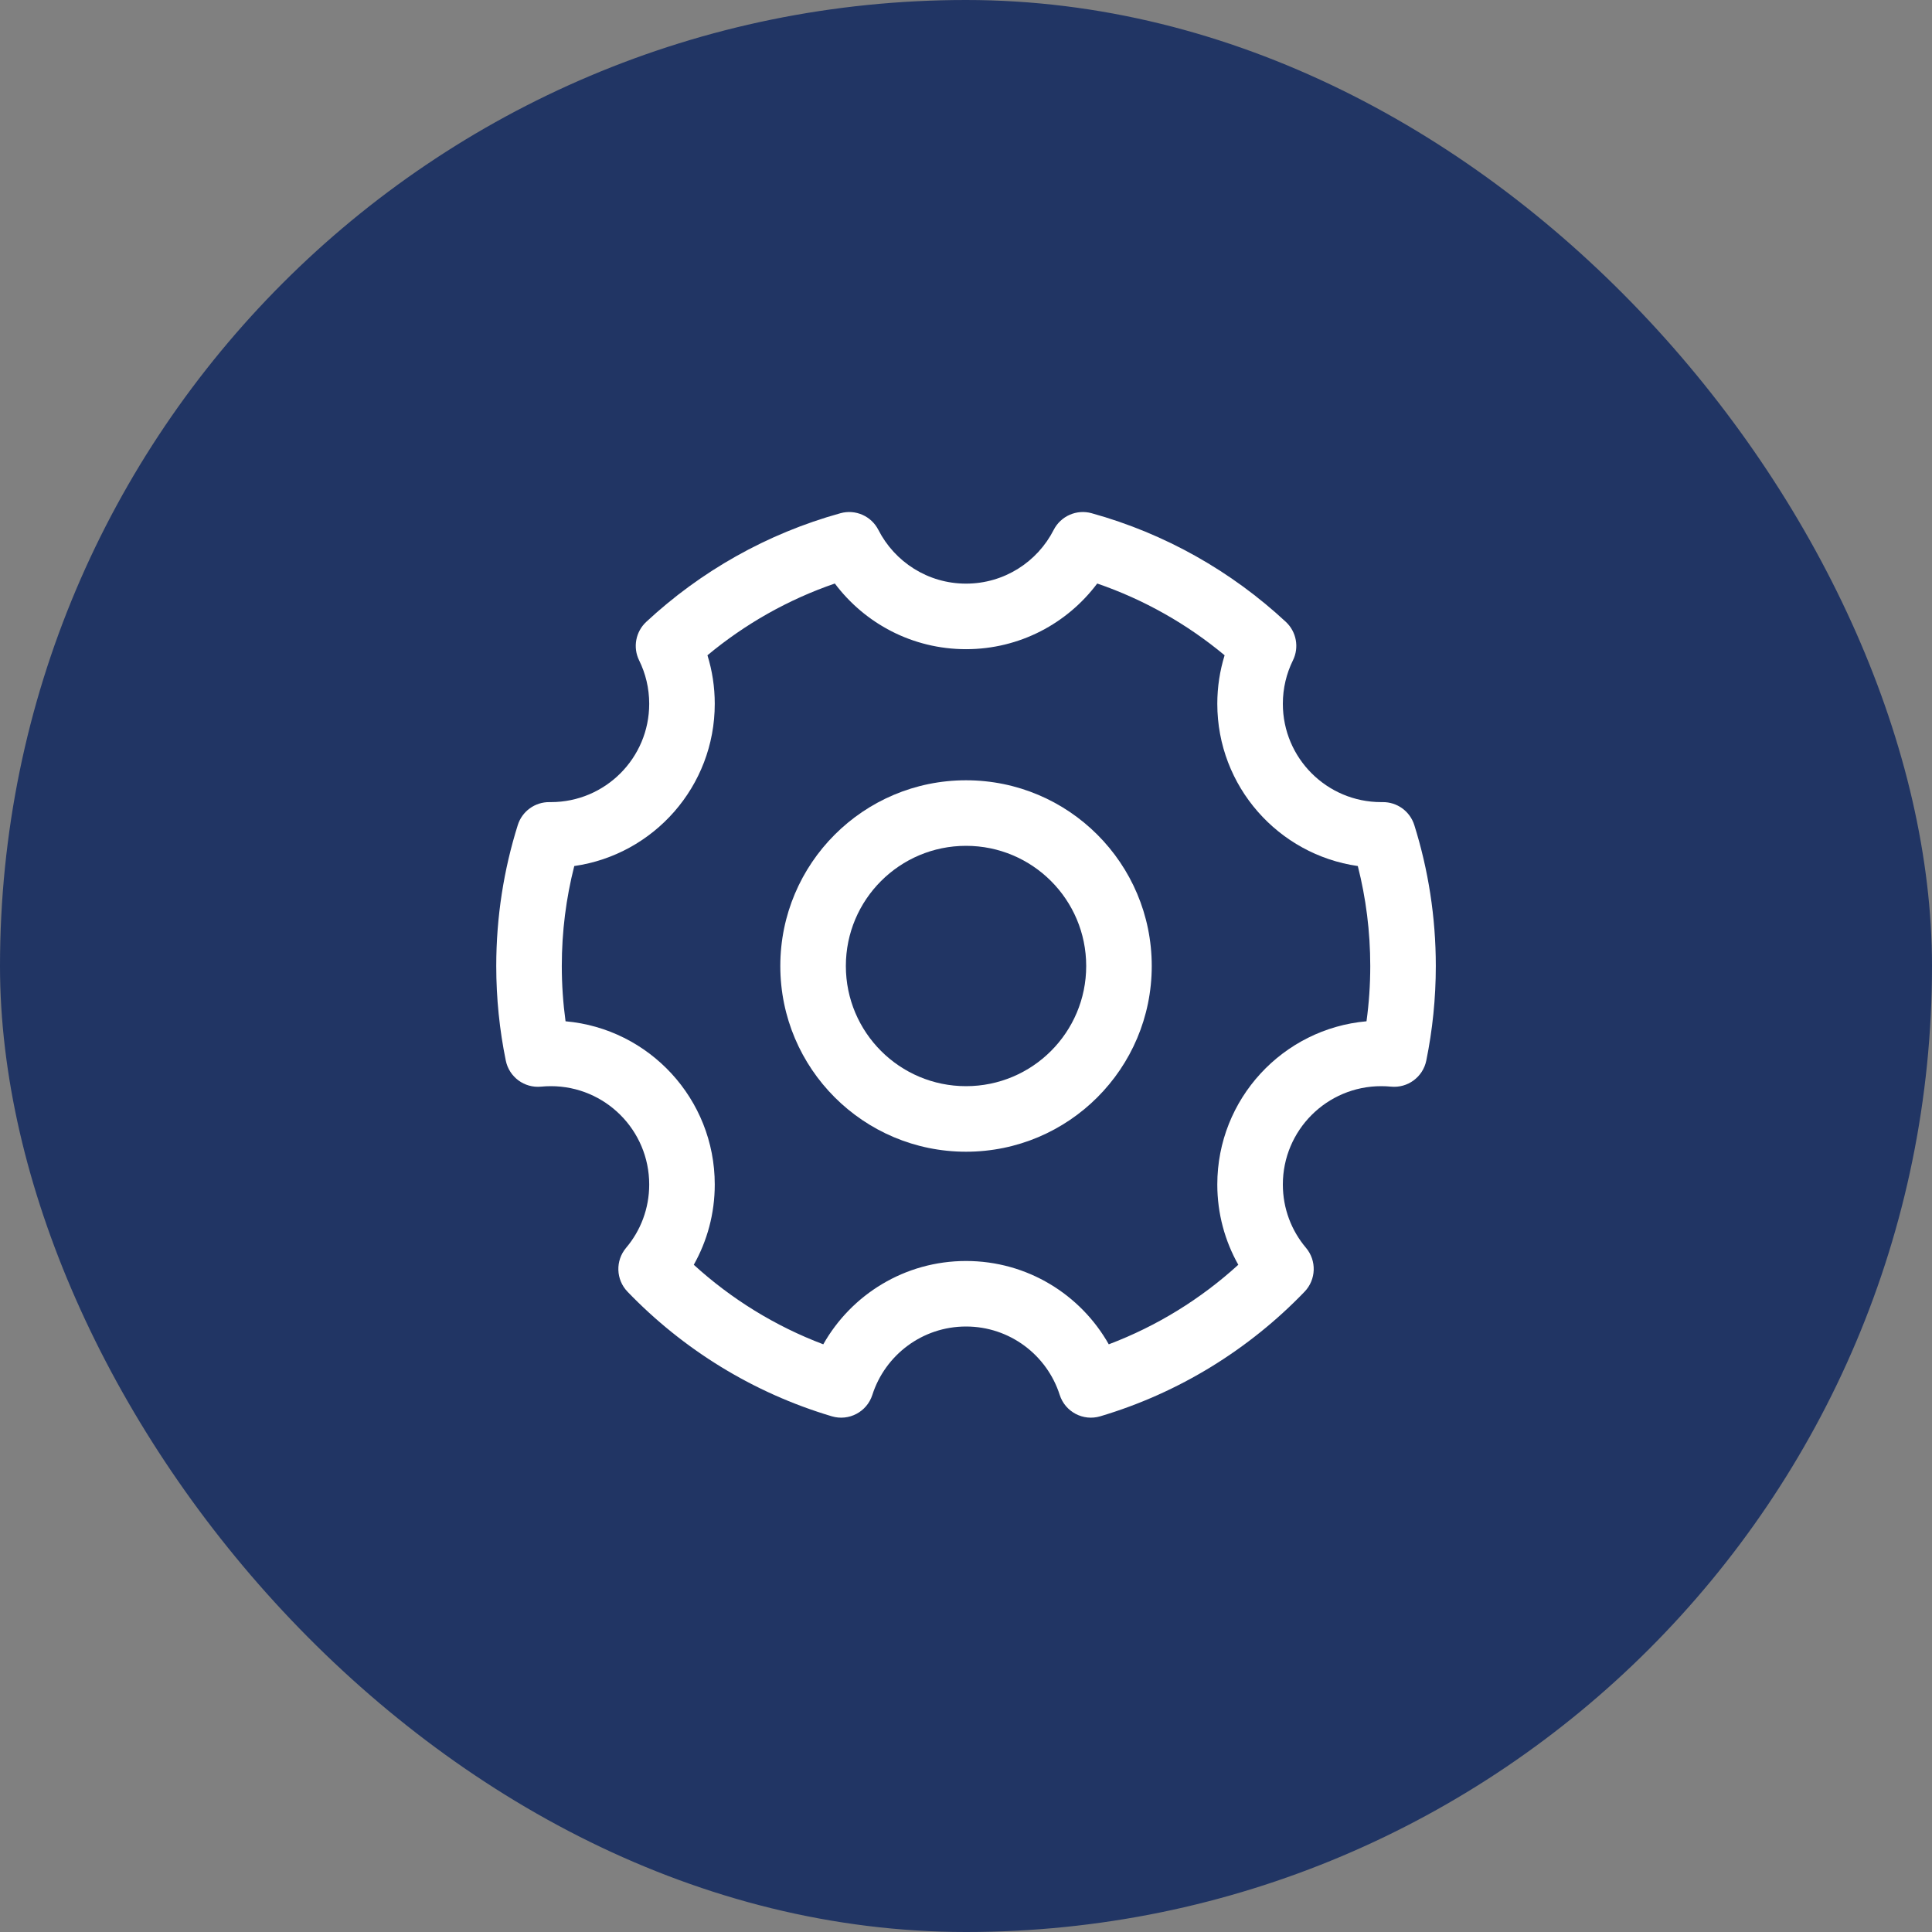 <svg width="70" height="70" viewBox="0 0 70 70" fill="none" xmlns="http://www.w3.org/2000/svg">
<rect x="0" y="0" width="70" height="70" fill="#808080" stroke="none"/>
<rect width="70" height="70" rx="35" fill="#213564"/>
<path d="M30.451 18.595C30.994 18.444 31.569 18.697 31.825 19.199C32.416 20.357 33.618 21.146 35.001 21.146C36.385 21.146 37.587 20.357 38.177 19.199C38.434 18.697 39.008 18.444 39.552 18.595C42.219 19.333 44.621 20.703 46.589 22.532C46.973 22.89 47.077 23.457 46.845 23.927C46.612 24.4 46.48 24.933 46.48 25.5C46.48 27.468 48.075 29.062 50.043 29.062L50.093 29.062C50.618 29.055 51.085 29.393 51.243 29.894C51.749 31.507 52.022 33.223 52.022 35C52.022 36.173 51.903 37.319 51.677 38.428C51.555 39.023 51.002 39.431 50.397 39.371C50.281 39.36 50.163 39.354 50.043 39.354C48.075 39.354 46.48 40.949 46.48 42.917C46.48 43.792 46.795 44.592 47.319 45.212C47.711 45.677 47.688 46.363 47.267 46.801C45.258 48.889 42.719 50.466 39.865 51.315C39.246 51.5 38.592 51.155 38.395 50.539C37.936 49.101 36.588 48.062 35.001 48.062C33.414 48.062 32.067 49.101 31.607 50.539C31.41 51.155 30.757 51.5 30.137 51.315C27.283 50.466 24.745 48.889 22.736 46.801C22.314 46.363 22.292 45.677 22.684 45.212C23.208 44.592 23.522 43.792 23.522 42.917C23.522 40.949 21.927 39.354 19.96 39.354C19.84 39.354 19.721 39.36 19.605 39.371C19 39.431 18.448 39.023 18.326 38.428C18.099 37.319 17.98 36.173 17.98 35C17.98 33.223 18.253 31.507 18.76 29.894C18.917 29.393 19.385 29.055 19.91 29.062L19.96 29.062C21.927 29.062 23.522 27.468 23.522 25.5C23.522 24.933 23.39 24.4 23.157 23.927C22.925 23.457 23.03 22.89 23.414 22.532C25.381 20.703 27.784 19.333 30.451 18.595ZM25.632 23.742C25.805 24.299 25.897 24.889 25.897 25.5C25.897 28.492 23.685 30.966 20.807 31.378C20.512 32.535 20.355 33.748 20.355 35C20.355 35.68 20.402 36.348 20.491 37.003C23.521 37.271 25.897 39.817 25.897 42.917C25.897 43.973 25.621 44.966 25.137 45.825C26.493 47.062 28.082 48.047 29.829 48.707C30.848 46.905 32.782 45.688 35.001 45.688C37.221 45.688 39.154 46.905 40.173 48.707C41.92 48.047 43.509 47.062 44.866 45.825C44.382 44.966 44.105 43.973 44.105 42.917C44.105 39.817 46.481 37.271 49.511 37.003C49.601 36.348 49.647 35.68 49.647 35C49.647 33.748 49.49 32.535 49.196 31.378C46.318 30.966 44.105 28.492 44.105 25.5C44.105 24.889 44.198 24.299 44.37 23.742C43.016 22.614 41.455 21.726 39.754 21.142C38.672 22.585 36.947 23.521 35.001 23.521C33.056 23.521 31.331 22.585 30.248 21.142C28.547 21.726 26.987 22.614 25.632 23.742Z" fill="white"/>
<path d="M28.272 35C28.272 31.284 31.285 28.271 35.001 28.271C38.718 28.271 41.73 31.284 41.73 35C41.73 38.716 38.718 41.729 35.001 41.729C31.285 41.729 28.272 38.716 28.272 35ZM35.001 30.646C32.597 30.646 30.647 32.595 30.647 35C30.647 37.405 32.597 39.354 35.001 39.354C37.406 39.354 39.355 37.405 39.355 35C39.355 32.595 37.406 30.646 35.001 30.646Z" fill="white"/>
</svg>
